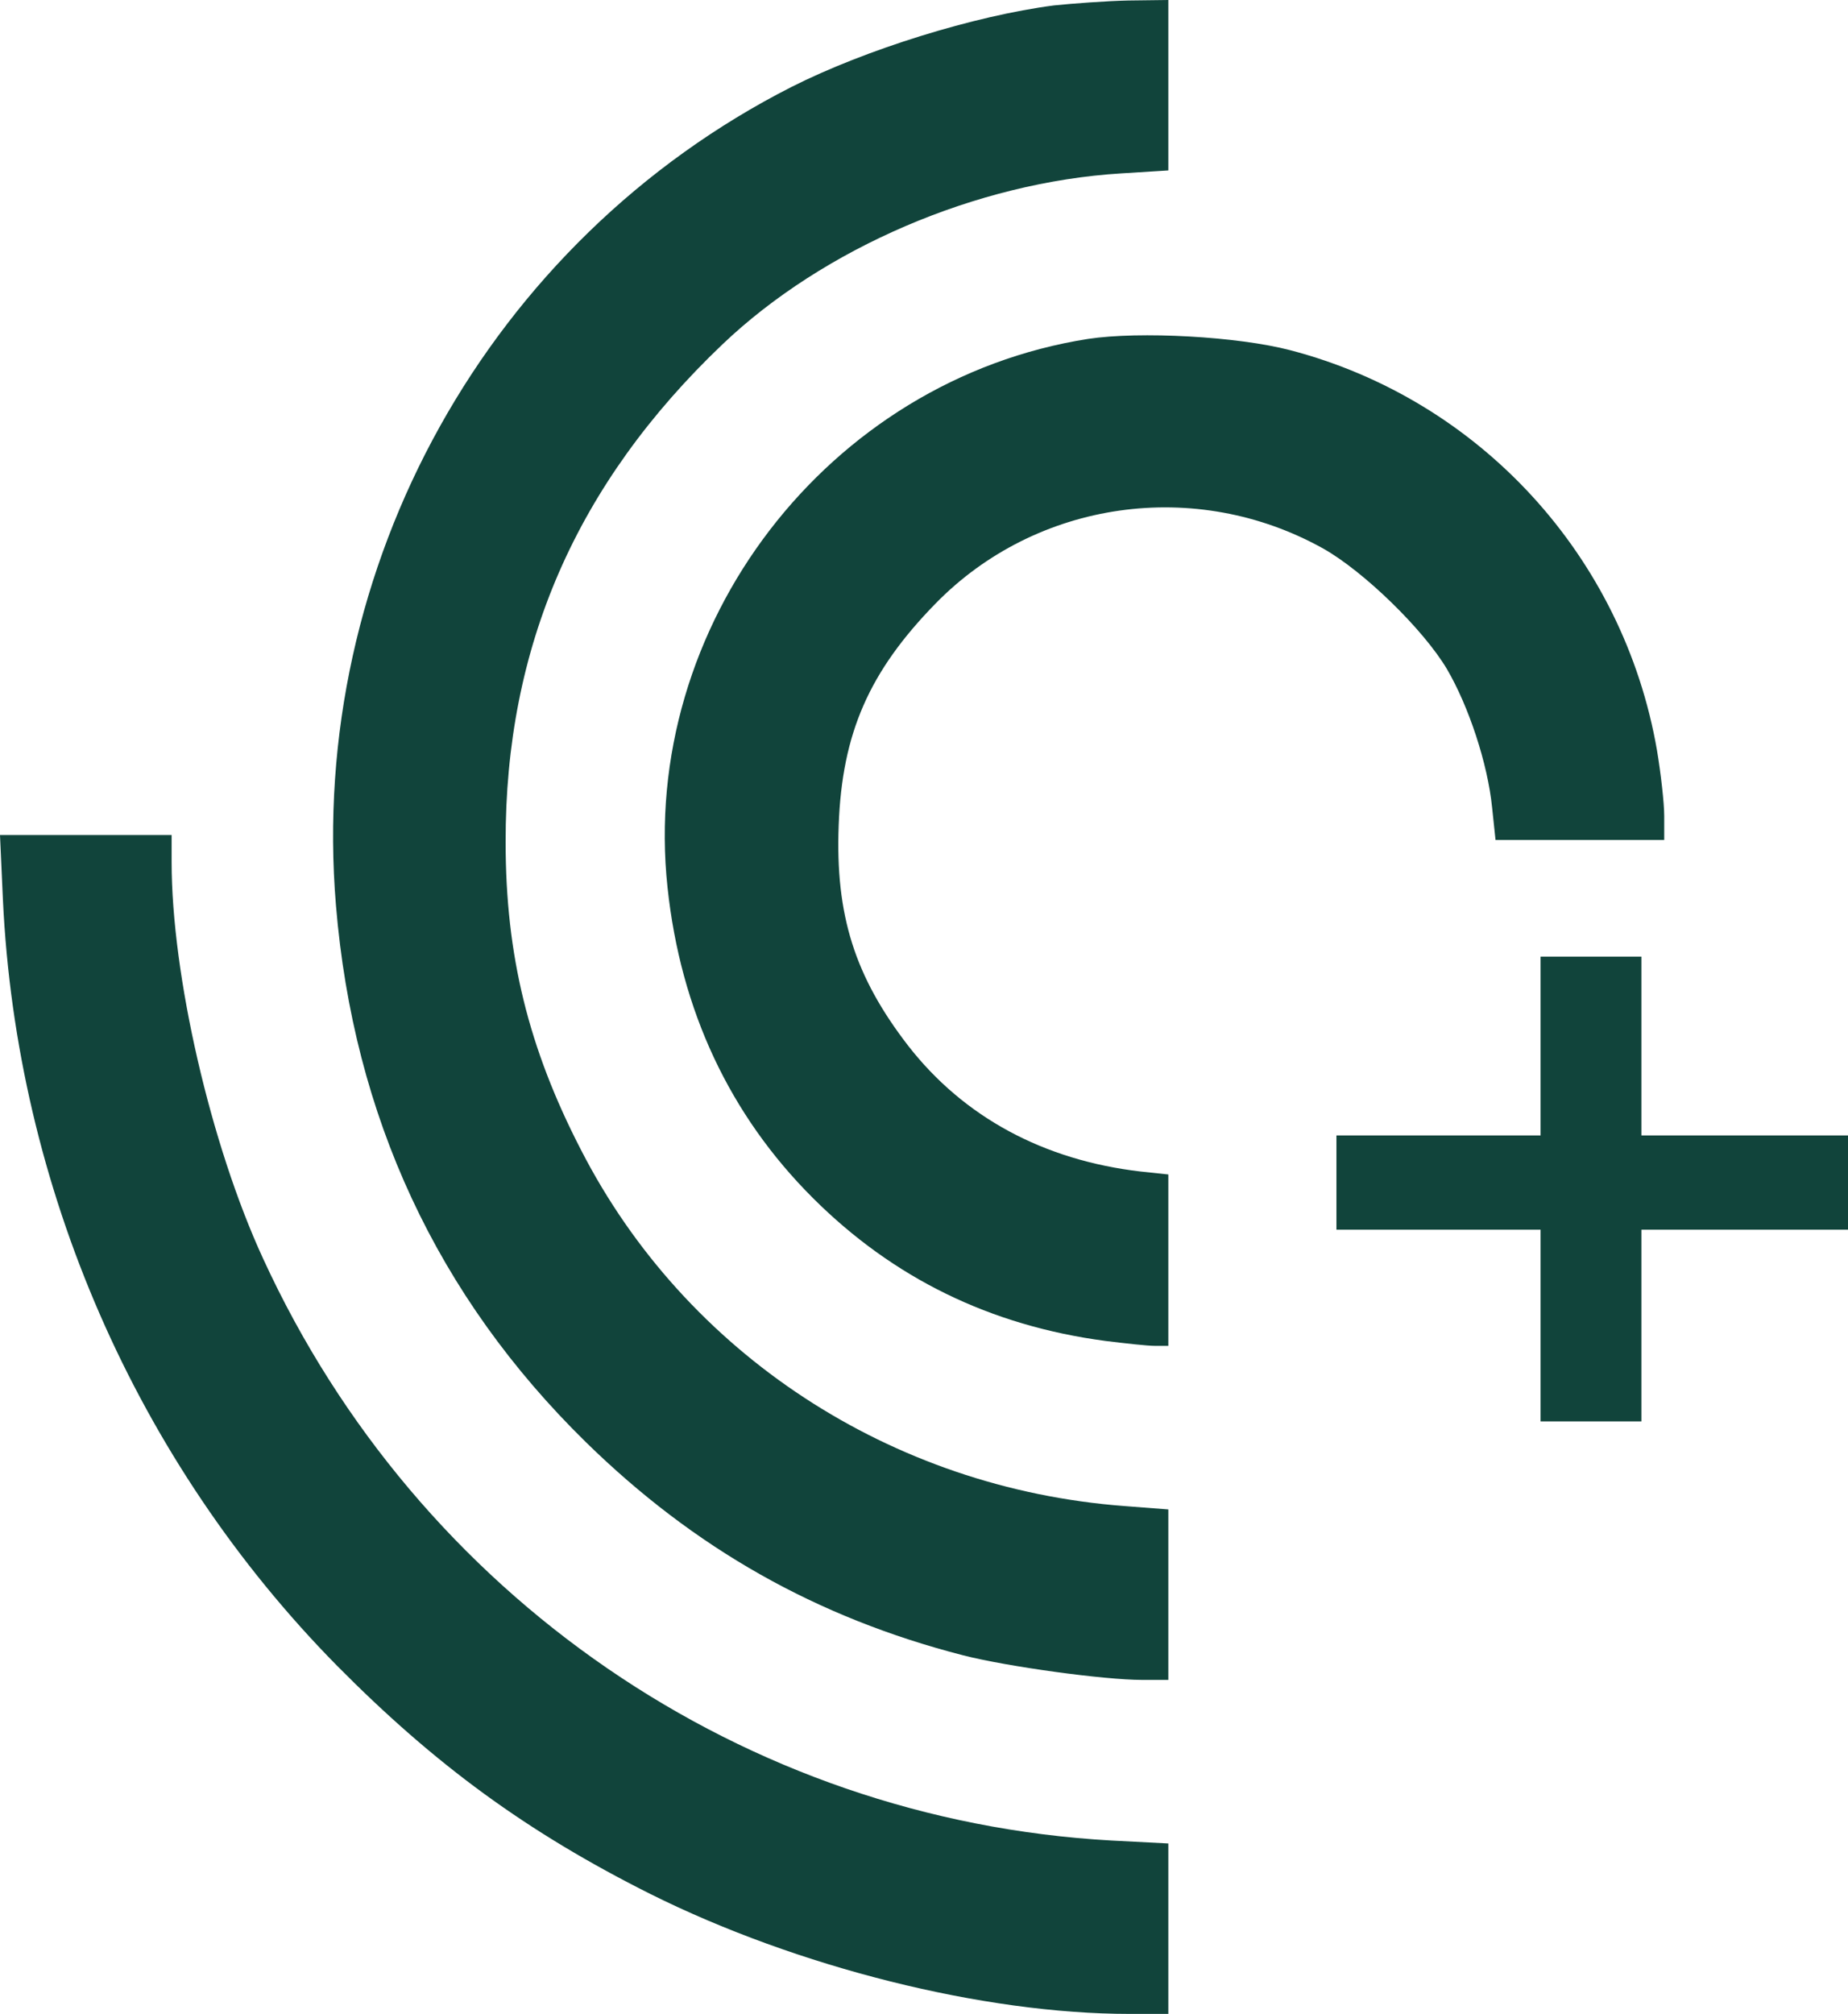 <?xml version="1.0" encoding="UTF-8"?>
<svg xmlns="http://www.w3.org/2000/svg" width="67" height="73" viewBox="0 0 67 73" fill="none">
  <path d="M38.215 0.196C35.325 0.57 31.376 1.798 28.697 3.151C17.733 8.724 11.158 20.529 12.18 32.814C12.815 40.471 15.847 46.987 21.241 52.275C25.171 56.121 29.596 58.632 34.919 60.002C36.523 60.412 40.031 60.893 41.406 60.893H42.358V54.714L40.754 54.59C32.31 53.949 24.854 49.07 21.064 41.681C19.161 37.996 18.332 34.63 18.332 30.535C18.314 23.449 20.888 17.538 26.194 12.481C29.86 8.991 35.413 6.606 40.648 6.285L42.358 6.178V0L40.912 0.018C40.102 0.036 38.903 0.125 38.215 0.196Z" fill="#11443B"></path>
  <path d="M39.449 12.285C30.019 13.763 23.18 22.666 24.202 32.173C24.678 36.625 26.458 40.417 29.472 43.426C32.381 46.328 35.906 48.055 40.084 48.607C40.807 48.696 41.6 48.785 41.882 48.785H42.358V42.572L41.353 42.465C37.828 42.055 34.937 40.488 32.927 37.907C30.988 35.396 30.283 33.17 30.407 29.912C30.53 26.565 31.517 24.339 33.914 21.882C37.581 18.125 43.362 17.306 47.981 19.888C49.461 20.725 51.612 22.826 52.458 24.25C53.251 25.603 53.939 27.687 54.097 29.271L54.221 30.446H60.337V29.574C60.337 29.111 60.214 28.025 60.073 27.188C58.857 20.173 53.657 14.493 46.782 12.695C44.878 12.196 41.318 12.001 39.449 12.285Z" fill="#11443B"></path>
  <path d="M0.106 32.618C0.599 43.034 4.936 52.987 12.216 60.376C15.776 63.973 19.108 66.412 23.585 68.656C28.908 71.308 35.66 73 40.948 73H42.358V66.822L40.295 66.715C26.969 65.967 15.159 57.866 9.536 45.616C7.633 41.485 6.222 35.343 6.222 31.248V30.268H0L0.106 32.618Z" fill="#11443B"></path>
  <path d="M48.453 44.574V41.157H67V44.574H48.453ZM55.854 51.523V34.675H59.511V51.523H55.854Z" fill="#11443B"></path>
</svg>
